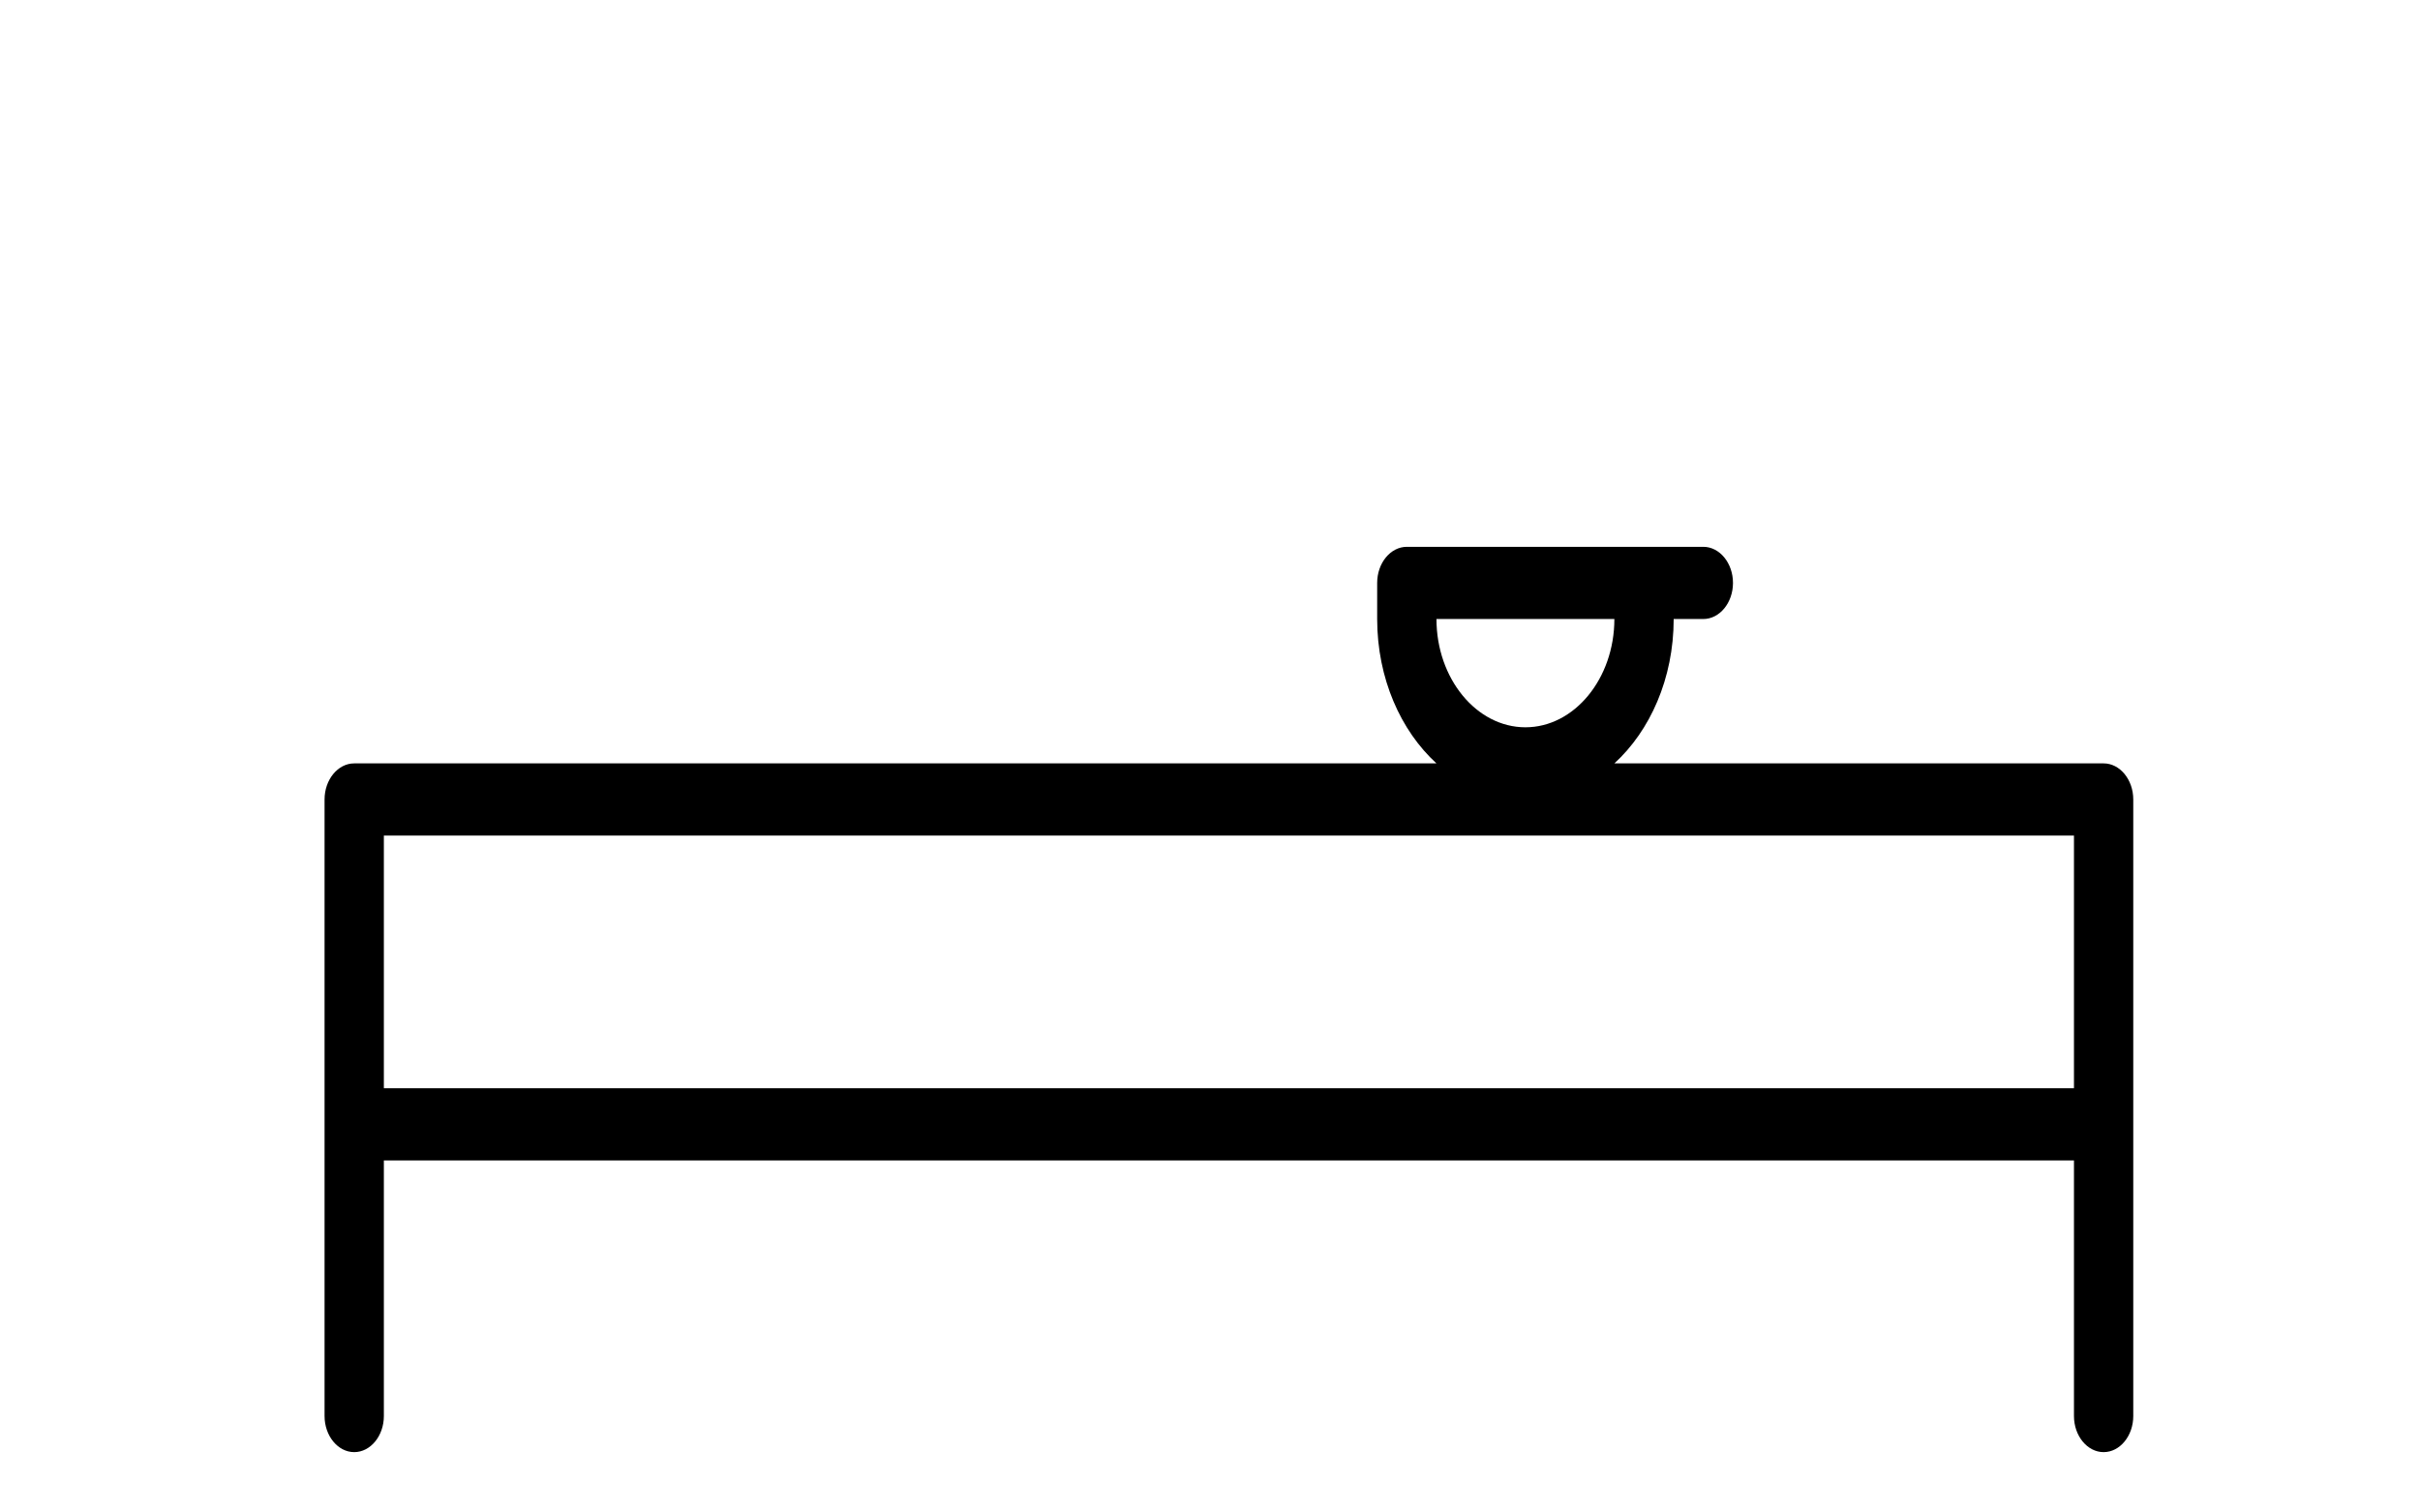 <?xml version="1.0" encoding="UTF-8" standalone="no"?>
<!-- Created with Inkscape (http://www.inkscape.org/) -->

<svg
   width="240"
   height="150"
   viewBox="0 0 63.5 39.688"
   version="1.1"
   id="svg1"
   xml:space="preserve"
   inkscape:export-filename="..\..\..\www\manufakturadrewna.pl\images\svg\coffee_table.svg"
   inkscape:export-xdpi="96"
   inkscape:export-ydpi="96"
   inkscape:version="1.3.2 (091e20e, 2023-11-25, custom)"
   sodipodi:docname="ikony.svg"
   xmlns:inkscape="http://www.inkscape.org/namespaces/inkscape"
   xmlns:sodipodi="http://sodipodi.sourceforge.net/DTD/sodipodi-0.dtd"
   xmlns="http://www.w3.org/2000/svg"
   xmlns:svg="http://www.w3.org/2000/svg"><sodipodi:namedview
     id="namedview1"
     pagecolor="#ffffff"
     bordercolor="#000000"
     borderopacity="0.25"
     inkscape:showpageshadow="2"
     inkscape:pageopacity="0.0"
     inkscape:pagecheckerboard="0"
     inkscape:deskcolor="#d1d1d1"
     inkscape:document-units="mm"
     inkscape:zoom="2.4793973"
     inkscape:cx="127.85365"
     inkscape:cy="83.891355"
     inkscape:window-width="1280"
     inkscape:window-height="730"
     inkscape:window-x="-6"
     inkscape:window-y="954"
     inkscape:window-maximized="1"
     inkscape:current-layer="layer1" /><defs
     id="defs1" /><g
     inkscape:label="bed"
     inkscape:groupmode="layer"
     id="layer1"
     style="display:none"><g
       id="g19"
       transform="matrix(0.265,0,0,0.265,26.08,12.143)"
       style="display:inline"><g
         id="g3"
         transform="matrix(4.109,0,0,4.109,-79.139,-68.36)"><line
           fill="none"
           stroke="#000000"
           stroke-width="2"
           stroke-linecap="round"
           stroke-linejoin="round"
           stroke-miterlimit="10"
           x1="1"
           y1="13.197"
           x2="1"
           y2="40.079"
           id="line1"
           style="stroke-width:1.612;stroke-dasharray:none" /><polyline
           fill="none"
           stroke="#000000"
           stroke-width="2"
           stroke-linecap="round"
           stroke-linejoin="round"
           stroke-miterlimit="10"
           points="   2.177,26.74 47,26.74 47,40.061  "
           id="polyline1"
           style="stroke-width:1.632;stroke-dasharray:none" /><line
           fill="none"
           stroke="#000000"
           stroke-width="2"
           stroke-linecap="round"
           stroke-linejoin="round"
           stroke-miterlimit="10"
           x1="2.177"
           y1="33.703"
           x2="46.13"
           y2="33.703"
           id="line2"
           style="stroke-width:1.724;stroke-dasharray:none" /><line
           fill="none"
           stroke="#000000"
           stroke-width="2"
           stroke-linecap="round"
           stroke-linejoin="round"
           stroke-miterlimit="10"
           x1="5.92"
           y1="22.125"
           x2="14.623"
           y2="22.125"
           id="line3"
           style="stroke-width:1.908;stroke-dasharray:none" /></g></g></g><g
     id="g2"
     transform="matrix(0.077,0,0,0.09,2.028,-10.36)"
     inkscape:label="table_fold"
     style="display:none"><path
       stroke-linecap="round"
       transform="matrix(17.972,0,0,17.972,-20.668,270.21)"
       fill="none"
       stroke-linejoin="round"
       d="M 38.969,0.672 33.159,6.35"
       stroke="#000000"
       stroke-width="1"
       stroke-opacity="1"
       stroke-miterlimit="4"
       id="path1-4" /><path
       stroke-linecap="round"
       transform="matrix(17.972,0,0,17.972,-20.668,270.21)"
       fill="none"
       stroke-linejoin="round"
       d="M 29.578,0.672 38.299,14.5"
       stroke="#000000"
       stroke-width="1"
       stroke-opacity="1"
       stroke-miterlimit="4"
       id="path2-1" /><path
       stroke-linecap="round"
       transform="matrix(17.972,0,0,17.972,-20.668,270.21)"
       fill="none"
       stroke-linejoin="round"
       d="m 6.625,0.672 5.809,5.678"
       stroke="#000000"
       stroke-width="1"
       stroke-opacity="1"
       stroke-miterlimit="4"
       id="path3-1" /><path
       stroke-linecap="round"
       transform="matrix(17.972,0,0,17.972,-20.668,270.21)"
       fill="none"
       stroke-linejoin="round"
       d="M 16.015,0.672 7.293,14.5"
       stroke="#000000"
       stroke-width="1"
       stroke-opacity="1"
       stroke-miterlimit="4"
       id="path4-2" /><path
       stroke-linecap="round"
       transform="matrix(17.972,0,0,17.972,-20.668,270.21)"
       fill="none"
       stroke-linejoin="round"
       d="M 25.852,0.5 H 44.724"
       stroke="#000000"
       stroke-width="1"
       stroke-opacity="1"
       stroke-miterlimit="4"
       id="path5-9" /><path
       stroke-linecap="round"
       transform="matrix(17.972,0,0,17.972,-20.668,270.21)"
       fill="none"
       stroke-linejoin="round"
       d="m 21.948,0.5 h 1.521"
       stroke="#000000"
       stroke-width="1"
       stroke-opacity="1"
       stroke-miterlimit="4"
       id="path6-0" /><path
       stroke-linecap="round"
       transform="matrix(17.972,0,0,17.972,-20.668,270.21)"
       fill="none"
       stroke-linejoin="round"
       d="M 0.652,0.5 H 19.525"
       stroke="#000000"
       stroke-width="1"
       stroke-opacity="1"
       stroke-miterlimit="4"
       id="path7" /></g><path
     d="m 41.743,20.523 c 0.337,0 0.609,-0.273 0.609,-0.609 0,-0.337 -0.273,-0.609 -0.609,-0.609 H 31.067 c -2.881,0 -5.359,-2.151 -5.764,-5.003 L 23.659,2.725 c -0.048,-0.333 -0.359,-0.566 -0.689,-0.518 -0.333,0.048 -0.565,0.356 -0.518,0.689 l 1.644,11.576 c 0.288,2.025 1.444,3.753 3.052,4.839 l -2.689,17.932 c -0.05,0.333 0.18,0.643 0.512,0.693 0.031,0.004 0.061,0.006 0.091,0.006 0.297,0 0.557,-0.217 0.602,-0.519 l 0.71,-4.737 h 14.134 l 0.63,4.727 c 0.041,0.306 0.302,0.529 0.603,0.529 0.027,0 0.054,-0.002 0.081,-0.005 0.334,-0.045 0.568,-0.351 0.524,-0.684 L 40.116,20.523 H 41.743 Z M 40.346,31.468 H 26.557 l 1.729,-11.532 c 0.859,0.374 1.799,0.586 2.78,0.586 h 7.82 z"
     id="path1-3"
     style="display:none;stroke-width:0.609"
     inkscape:label="chair" /><g
     style="display:none;fill:#000000"
     id="g1"
     transform="matrix(1.45,0,0,1.729,0.887,13.124)"
     inkscape:label="table"><g
       clip-path="url(#clip0_116_22093)"
       id="g6"><g
         id="path1"><path
           style="color:#000000;stroke-linecap:round;stroke-linejoin:round;-inkscape-stroke:none"
           d="m 35.361,1.067 -5.429,5.349"
           id="path8" /><path
           style="color:#000000;fill:#454545;stroke-width:1.126;stroke-linecap:round;stroke-linejoin:round;stroke-dasharray:none"
           d="M 35.365,0.568 A 0.5,0.5 0 0 0 35.01,0.711 l -5.428,5.35 a 0.5,0.5 0 0 0 -0.006,0.707 0.5,0.5 0 0 0 0.707,0.006 l 5.428,-5.35 a 0.5,0.5 0 0 0 0.006,-0.707 0.5,0.5 0 0 0 -0.352,-0.148 z"
           id="path9" /></g><g
         id="path2"><path
           style="color:#000000;stroke-linecap:round;stroke-linejoin:round;-inkscape-stroke:none"
           d="M 26.586,1.067 34.734,14.095"
           id="path10" /><path
           style="color:#000000;fill:#454545;stroke-width:1.126;stroke-linecap:round;stroke-linejoin:round;stroke-dasharray:none"
           d="M 26.32,0.643 A 0.5,0.5 0 0 0 26.162,1.332 L 34.311,14.359 A 0.5,0.5 0 0 0 35,14.52 0.5,0.5 0 0 0 35.158,13.83 L 27.01,0.803 A 0.5,0.5 0 0 0 26.32,0.643 Z"
           id="path11" /></g><g
         id="path3"><path
           style="color:#000000;stroke-linecap:round;stroke-linejoin:round;-inkscape-stroke:none"
           d="m 7.139,1.067 5.429,5.349"
           id="path12" /><path
           style="color:#000000;fill:#454545;stroke-linecap:round;stroke-linejoin:round;-inkscape-stroke:none"
           d="m 7.135,0.568 a 0.5,0.5 0 0 0 -0.352,0.148 0.5,0.5 0 0 0 0.006,0.707 l 5.428,5.35 a 0.5,0.5 0 0 0 0.707,-0.006 0.5,0.5 0 0 0 -0.006,-0.707 L 7.49,0.711 A 0.5,0.5 0 0 0 7.135,0.568 Z"
           id="path13" /></g><g
         id="path4"><path
           style="color:#000000;stroke-linecap:round;stroke-linejoin:round;-inkscape-stroke:none"
           d="M 15.914,1.067 7.766,14.095"
           id="path14" /><path
           style="color:#000000;fill:#454545;stroke-width:1.126;stroke-linecap:round;stroke-linejoin:round;stroke-dasharray:none"
           d="M 15.801,0.58 A 0.5,0.5 0 0 0 15.49,0.803 L 7.342,13.83 A 0.5,0.5 0 0 0 7.5,14.52 0.5,0.5 0 0 0 8.189,14.359 L 16.338,1.332 a 0.5,0.5 0 0 0 -0.158,-0.689 0.5,0.5 0 0 0 -0.379,-0.062 z"
           id="path15" /></g><g
         id="path5"><path
           style="color:#000000;stroke-linecap:round;stroke-linejoin:round;-inkscape-stroke:none"
           d="M 5.162,0.905 H 37.338"
           id="path16" /><path
           style="color:#000000;fill:#454545;stroke-linecap:round;stroke-linejoin:round;-inkscape-stroke:none"
           d="m 5.162,0.404 a 0.5,0.5 0 0 0 -0.5,0.5 0.5,0.5 0 0 0 0.5,0.5 H 37.338 a 0.5,0.5 0 0 0 0.5,-0.5 0.5,0.5 0 0 0 -0.5,-0.5 z"
           id="path17" /></g><g
         id="path6"><path
           style="color:#000000;stroke-linecap:round;stroke-linejoin:round;-inkscape-stroke:none"
           d="M 0.662,0.905 H 41.839"
           id="path18" /><path
           style="color:#000000;fill:#454545;stroke-width:1.126;stroke-linecap:round;stroke-linejoin:round;stroke-dasharray:none"
           d="m 0.662,0.404 c -0.276,0 -0.5,0.224 -0.5,0.5 -10e-9,0.276 0.224,0.5 0.5,0.5 H 41.838 c 0.276,0 0.5,-0.224 0.5,-0.5 0,-0.276 -0.224,-0.5 -0.5,-0.5 z"
           id="path19"
           sodipodi:nodetypes="sssssss" /></g></g></g><g
     id="g21"
     transform="matrix(0.265,0,0,0.265,16.956,4.273)"
     style="display:none"
     inkscape:label="night_table"><g
       data-name="TAVOLA 17"
       id="g3-2"
       transform="matrix(1.157,0,0,1.094,-3.027,28.378)"><path
         d="M 76.537,5.672 H 23.463 C 18.113,5.678 12.049,11.842 12.043,17.192 V 68.528 c 0.006,5.35 6.07,11.514 11.42,11.52 h 7.686 V 90.829 c 0.005,2.223 5.065,2.223 5.071,0 V 80.048 H 64.872 V 90.829 c 0,2.229 5.071,2.229 5.071,0 V 80.048 H 76.537 C 81.887,80.042 87.951,73.878 87.957,68.528 V 17.192 C 87.951,11.842 81.887,5.678 76.537,5.672 Z M 23.463,10.843 h 53.074 c 3.505,0.004 6.345,2.844 6.349,6.349 V 41.288 H 17.114 V 17.192 c 0.004,-3.505 2.844,-6.345 6.349,-6.349 z m 53.074,64.034 h -8.022 c -0.161,-0.026 -0.326,-0.026 -0.487,0 H 33.064 c -0.161,-0.026 -0.326,-0.026 -0.487,0 H 23.463 C 19.958,74.873 17.118,72.033 17.114,68.528 V 44.631 H 82.886 V 68.528 c -0.004,3.505 -2.844,6.345 -6.349,6.349 z"
         id="path1-40"
         sodipodi:nodetypes="ccccccccccssccccccccccccccccccccccc" /><path
         d="M 55.71,57.976 H 44.29 a 1.671,1.671 0 1 0 0,3.343 h 11.42 a 1.671,1.671 0 1 0 0,-3.343 z"
         id="path2-3" /><path
         d="m 44.29,27.953 h 11.42 a 1.671,1.671 0 1 0 0,-3.343 H 44.29 a 1.671,1.671 0 1 0 0,3.343 z"
         id="path3-2" /></g></g><g
     id="g22"
     transform="matrix(0.446,0,0,0.396,1.77,-22.765)"
     inkscape:label="tv_table"
     style="display:none"><g
       id="g3-5"
       transform="translate(18.15,61.305)"><path
         d="M 89.965,54.379 H 59.258 v -6.736 h 15.547 c 4.082,0 6.215,-1.983 6.215,-6.065 l 0.004,-26.523 c 0,-4.082 -2.133,-6.065 -6.215,-6.065 h -49.613 c -4.082,0 -6.215,1.983 -6.215,6.065 v 25.185 c 0,4.082 2.133,7.402 6.215,7.402 h 15.547 V 54.379 l -30.707,0.004 c -3.637,0 -6.598,2.961 -6.598,6.598 v 17.648 c 0,3.637 2.961,6.598 6.598,6.598 h 4.535 v 4.309 c 0,1.555 1.258,2.812 2.812,2.812 1.555,0 2.812,-1.258 2.812,-2.812 v -4.309 l 29.805,-0.004 h 29.805 v 4.309 c 0,1.555 1.258,2.812 2.812,2.812 1.555,0 2.812,-1.258 2.812,-2.812 v -4.309 h 4.535 c 3.637,0 6.598,-2.961 6.598,-6.598 v -17.648 c 0,-3.637 -2.961,-6.598 -6.598,-6.598 z M 23.418,41.578 V 15.055 c 0,-0.977 0.797,-1.777 1.773,-1.777 h 49.609 c 0.977,0 1.773,0.797 1.773,1.777 v 26.523 c 0,0.977 -0.797,1.777 -1.773,1.777 h -49.605 c -0.98,0 -1.777,-0.797 -1.777,-1.777 z m 22.949,6.065 h 7.262 V 54.379 l -3.629,0.004 H 46.367 Z M 7.875,78.625 v -17.648 c 0,-0.539 1.621,-2.314 2.16,-2.314 l 38.339,0.004 V 80.94 H 10.035 c -0.539,0 -1.511,-0.909 -1.511,-0.909 z m 84.25,0 c 0,0.539 -1.621,2.314 -2.16,2.314 H 51.625 V 58.666 H 89.964 c 0.539,0 2.16,1.775 2.16,2.314 z"
         id="path1-7"
         sodipodi:nodetypes="cccsccssssscccssscssscccssscssssccssssssscccccccccscccsccssccsss" /><path
         d="m 31.383,66.992 h -6.516 c -1.555,0 -2.812,1.258 -2.812,2.812 0,1.555 1.258,2.812 2.812,2.812 h 6.512 c 1.555,0 2.812,-1.258 2.812,-2.812 0.004,-1.555 -1.258,-2.812 -2.809,-2.812 z"
         id="path2-4" /><path
         d="m 75.133,66.992 h -6.512 c -1.555,0 -2.812,1.258 -2.812,2.812 0,1.555 1.258,2.812 2.812,2.812 h 6.512 c 1.555,0 2.812,-1.258 2.812,-2.812 0,-1.555 -1.262,-2.812 -2.812,-2.812 z"
         id="path3-7" /></g></g><style
     type="text/css"
     id="style1">
	.st0{fill:none;}
</style><g
     id="g23"
     transform="matrix(0.265,0,0,0.265,-21.705,14.901)"
     inkscape:label="coffee_table"><g
       id="g2-2"
       transform="matrix(1.468,0,0,1.787,159.55,-28.889)"><path
         class="st0"
         d="m 50,25 c 3.3,0 6,-2.7 6,-6 H 44 c 0,3.3 2.7,6 6,6 z"
         id="path1-2" /><rect
         x="13"
         y="31"
         class="st0"
         width="74"
         height="14"
         id="rect1" /><path
         d="M 89,27 H 56 c 2.4,-1.8 4,-4.7 4,-8 h 2 c 1.1,0 2,-0.9 2,-2 0,-1.1 -0.9,-2 -2,-2 H 58 42 c -1.1,0 -2,0.9 -2,2 v 2 c 0,3.3 1.6,6.2 4,8 h -73 c -1.1,0 -2,0.9 -2,2 v 18 16.164 c 0,1.1 0.9,2 2,2 1.1,0 2,-0.9 2,-2 V 49 H 87 v 14.164 c 0,1.1 0.9,2 2,2 1.1,0 2,-0.9 2,-2 V 47 29 c 0,-1.1 -0.9,-2 -2,-2 z M 44,19 h 12 c 0,3.3 -2.7,6 -6,6 -3.3,0 -6,-2.7 -6,-6 z M -27,45 V 31 H 87 v 14 z"
         id="path2-34"
         sodipodi:nodetypes="sccssscssscsscsssccssscssccscccccc" /></g></g></svg>
